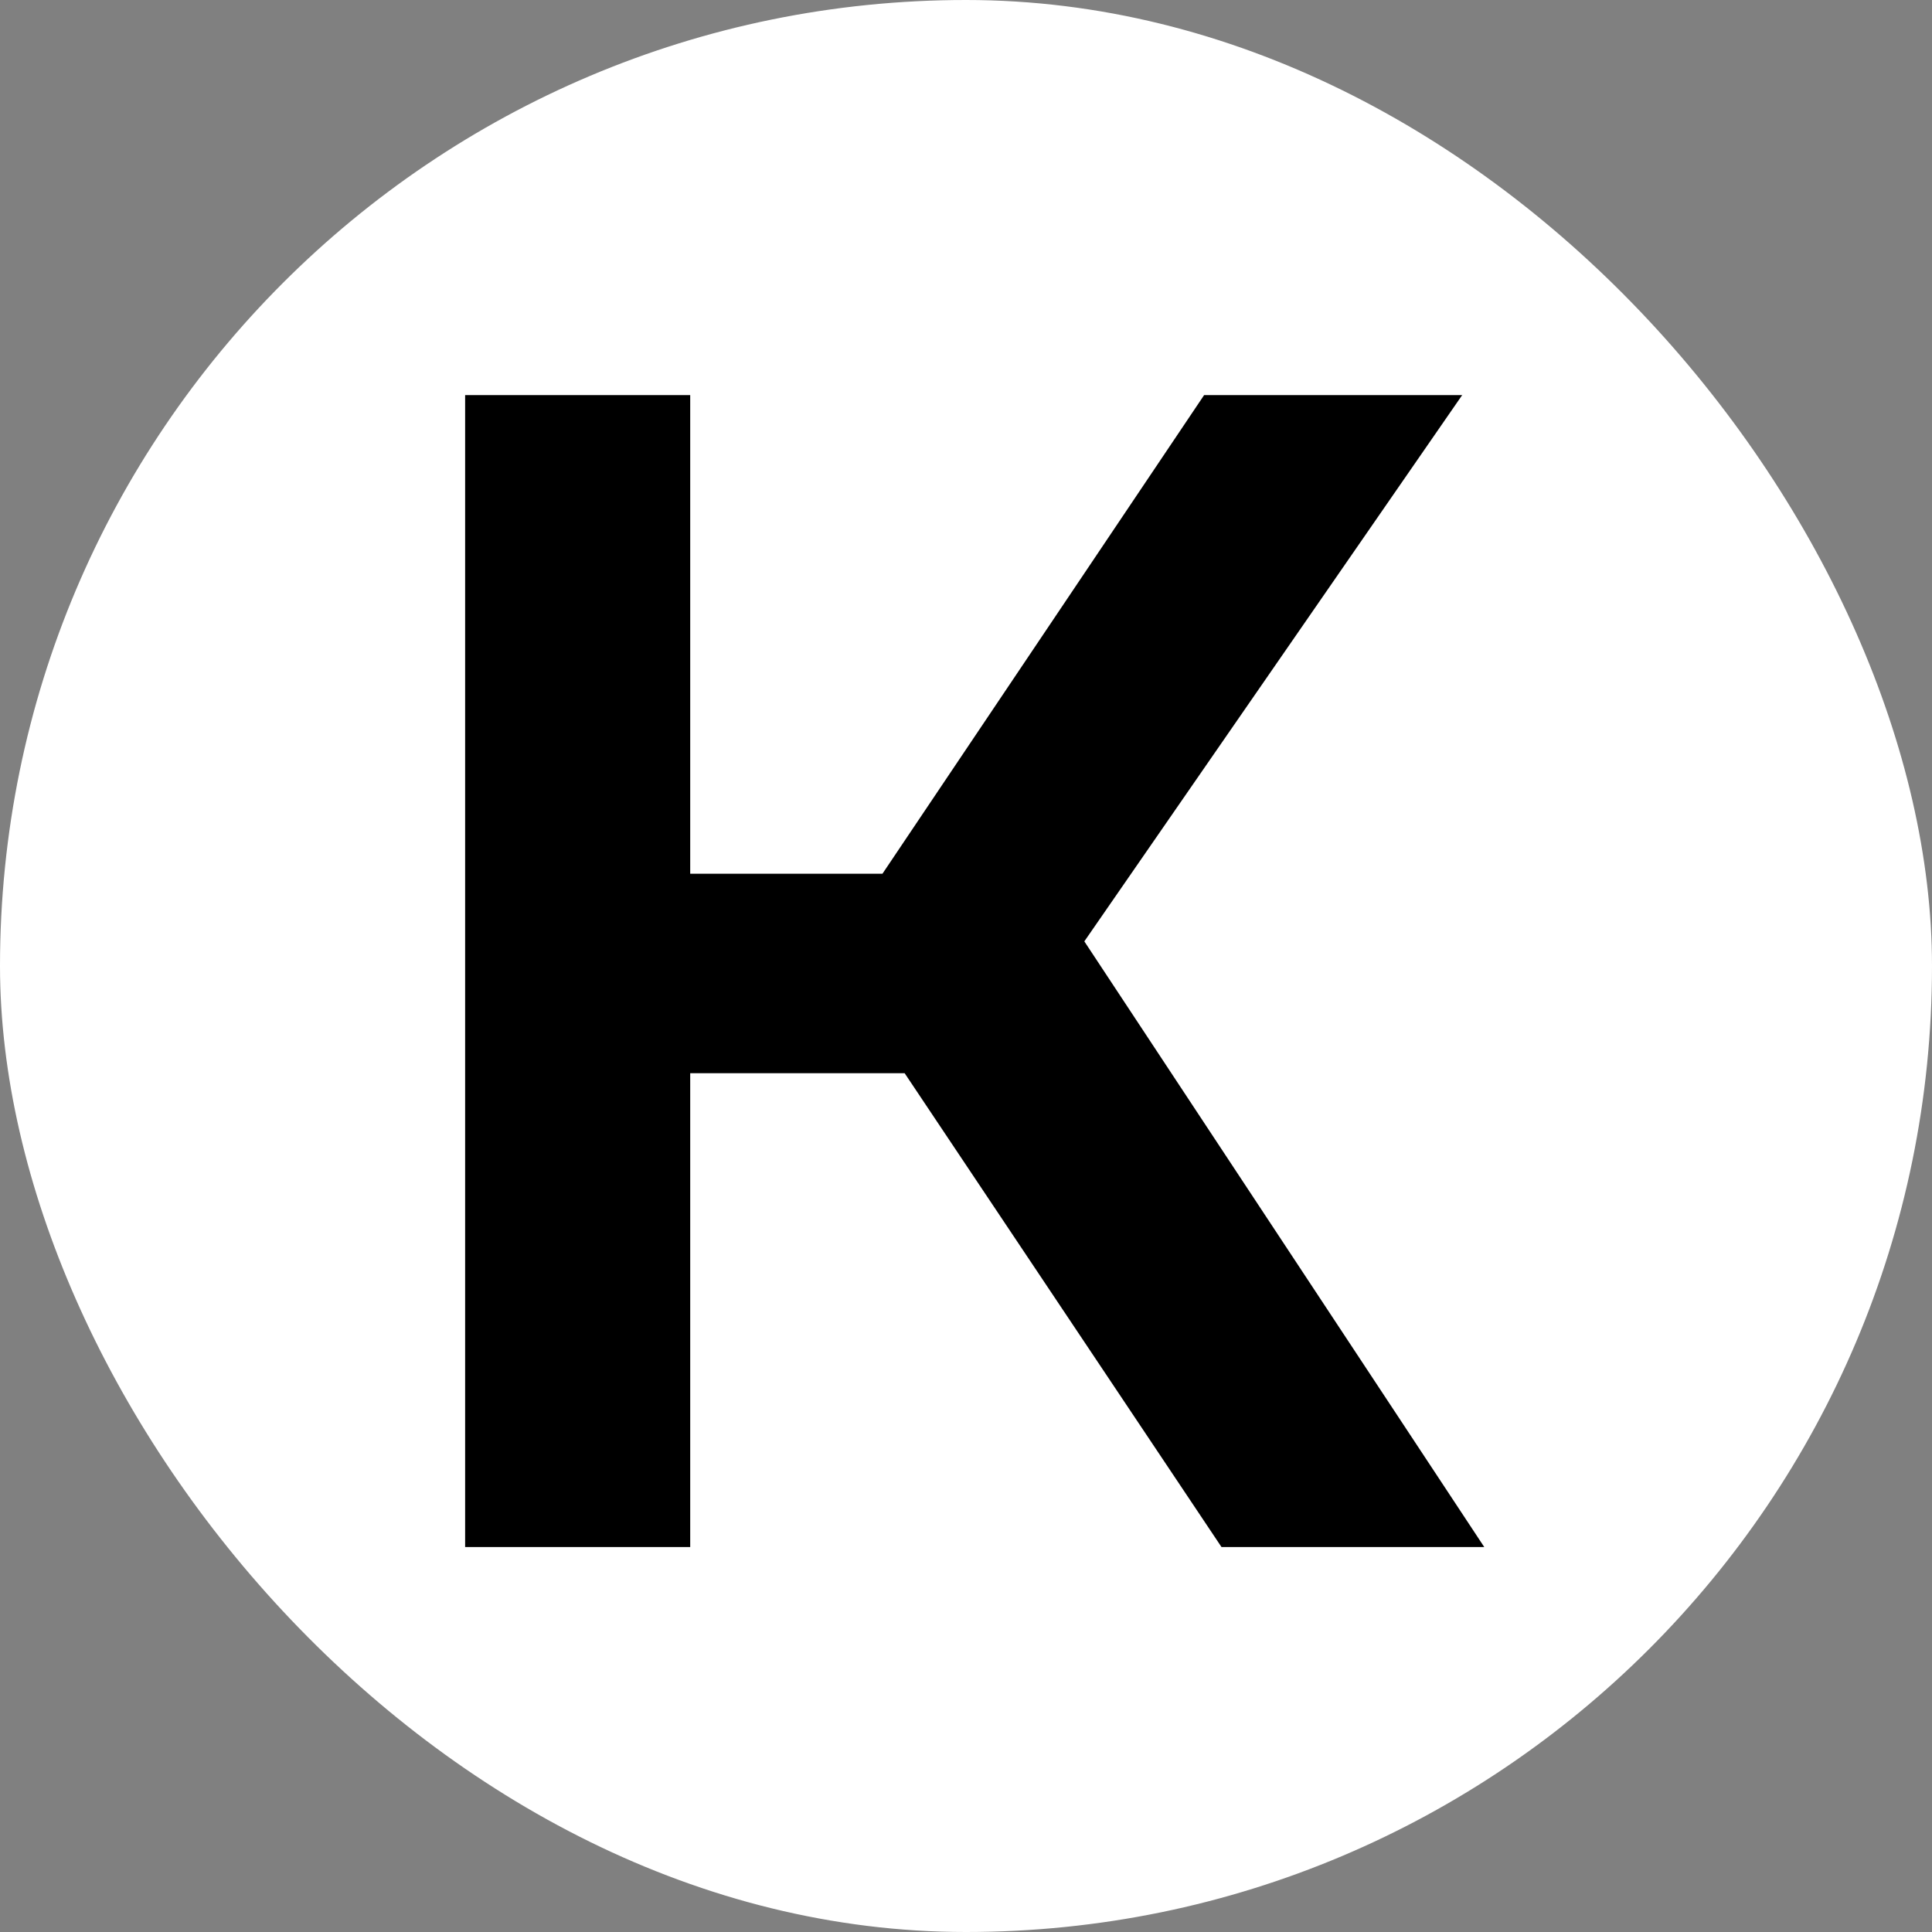 <?xml version="1.0" encoding="UTF-8"?> <svg xmlns="http://www.w3.org/2000/svg" xmlns:xlink="http://www.w3.org/1999/xlink" version="1.1" width="1000" height="1000"><rect width="100%" height="100%" fill="#808080" stroke="none"/><g clip-path="url(#SvgjsClipPath1092)"><rect width="1000" height="1000" fill="#ffffff"></rect><g transform="matrix(25,0,0,25,100,100)"><svg xmlns="http://www.w3.org/2000/svg" xmlns:xlink="http://www.w3.org/1999/xlink" version="1.1" width="32" height="32"><svg xmlns="http://www.w3.org/2000/svg" id="Layer_1" data-name="Layer 1" viewBox="0 0 32 32"><path d="M26.27,4.18h-5.34l-6.66,9.91h-3.98V4.18h-4.66v23.85h4.66v-9.81h4.44l6.56,9.81h5.44l-8.28-12.54,7.83-11.32-.02.02Z"></path></svg></svg></g></g><defs><clipPath id="SvgjsClipPath1092"><rect width="1000" height="1000" x="0" y="0" rx="500" ry="500"></rect></clipPath></defs></svg> 